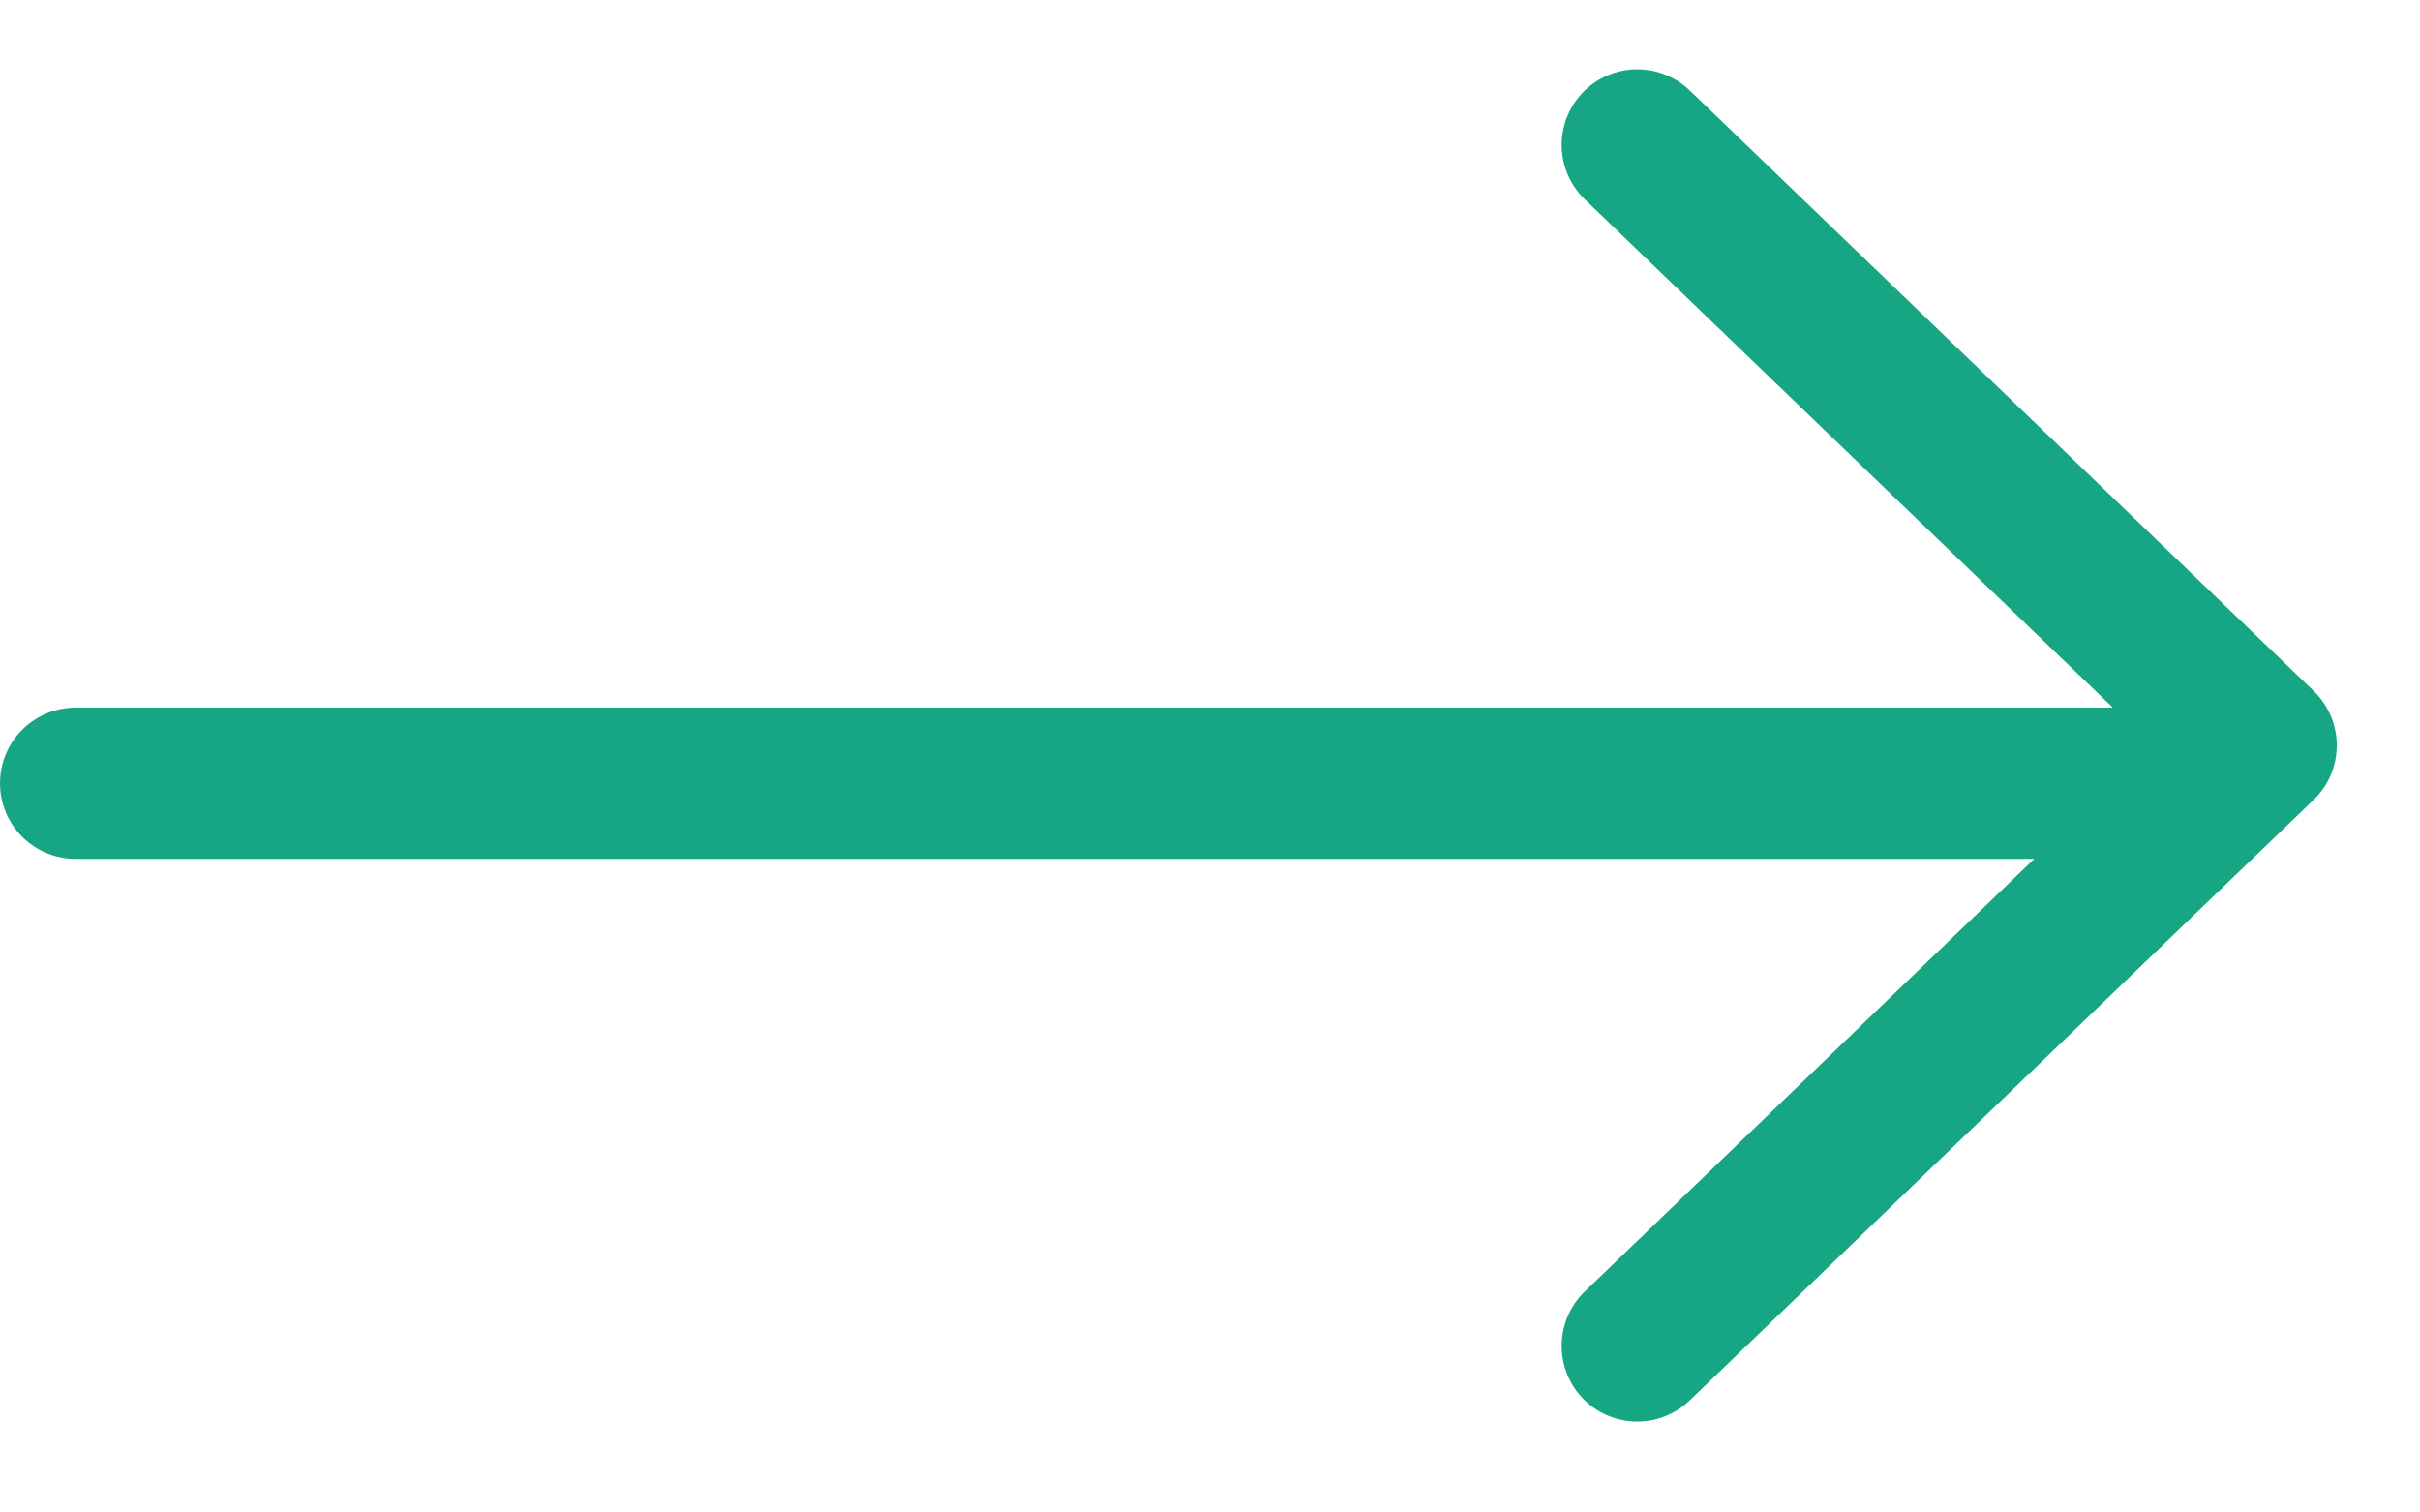<?xml version="1.0" encoding="UTF-8"?>
<svg width="32px" height="20px" viewBox="0 0 32 20" version="1.1" xmlns="http://www.w3.org/2000/svg" xmlns:xlink="http://www.w3.org/1999/xlink">
    <title>Group 2 Copy 5</title>
    <defs>
        <filter id="filter-1">
            <feColorMatrix in="SourceGraphic" type="matrix" values="0 0 0 0 1 0 0 0 0 1 0 0 0 0 1 0 0 0 1 0"></feColorMatrix>
        </filter>
    </defs>
    <g id="1.0-Projects-/-Case-Study" stroke="none" stroke-width="1" fill="none" fill-rule="evenodd" stroke-linecap="round">
        <g id="Projects---Desktop" transform="translate(-942, -411)">
            <g id="Group-5" transform="translate(698, 153)">
                <g id="Group-2" transform="translate(14.296, 78.857)">
                    <g id="Group-8-Copy-2" transform="translate(0, 0)">
                        <g id="Group-2-Copy-5" transform="translate(25.704, 83)" filter="url(#filter-1)">
                            <g transform="translate(205, 97)">
                                <g id="Group" transform="translate(19, 0)" stroke="#16A684" stroke-linejoin="round" stroke-width="2">
                                    <g id="arrow-black">
                                        <polyline id="Rectangle" transform="translate(1.804, 9) rotate(-45) translate(-1.804, -9) " points="7.31 3.276 7.529 14.724 -3.92 14.506"></polyline>
                                    </g>
                                </g>
                                <line x1="0" y1="9.5" x2="28" y2="9.5" id="Line-2" stroke="#16A684" stroke-width="2"></line>
                            </g>
                        </g>
                    </g>
                </g>
            </g>
        </g>
    </g>
</svg>